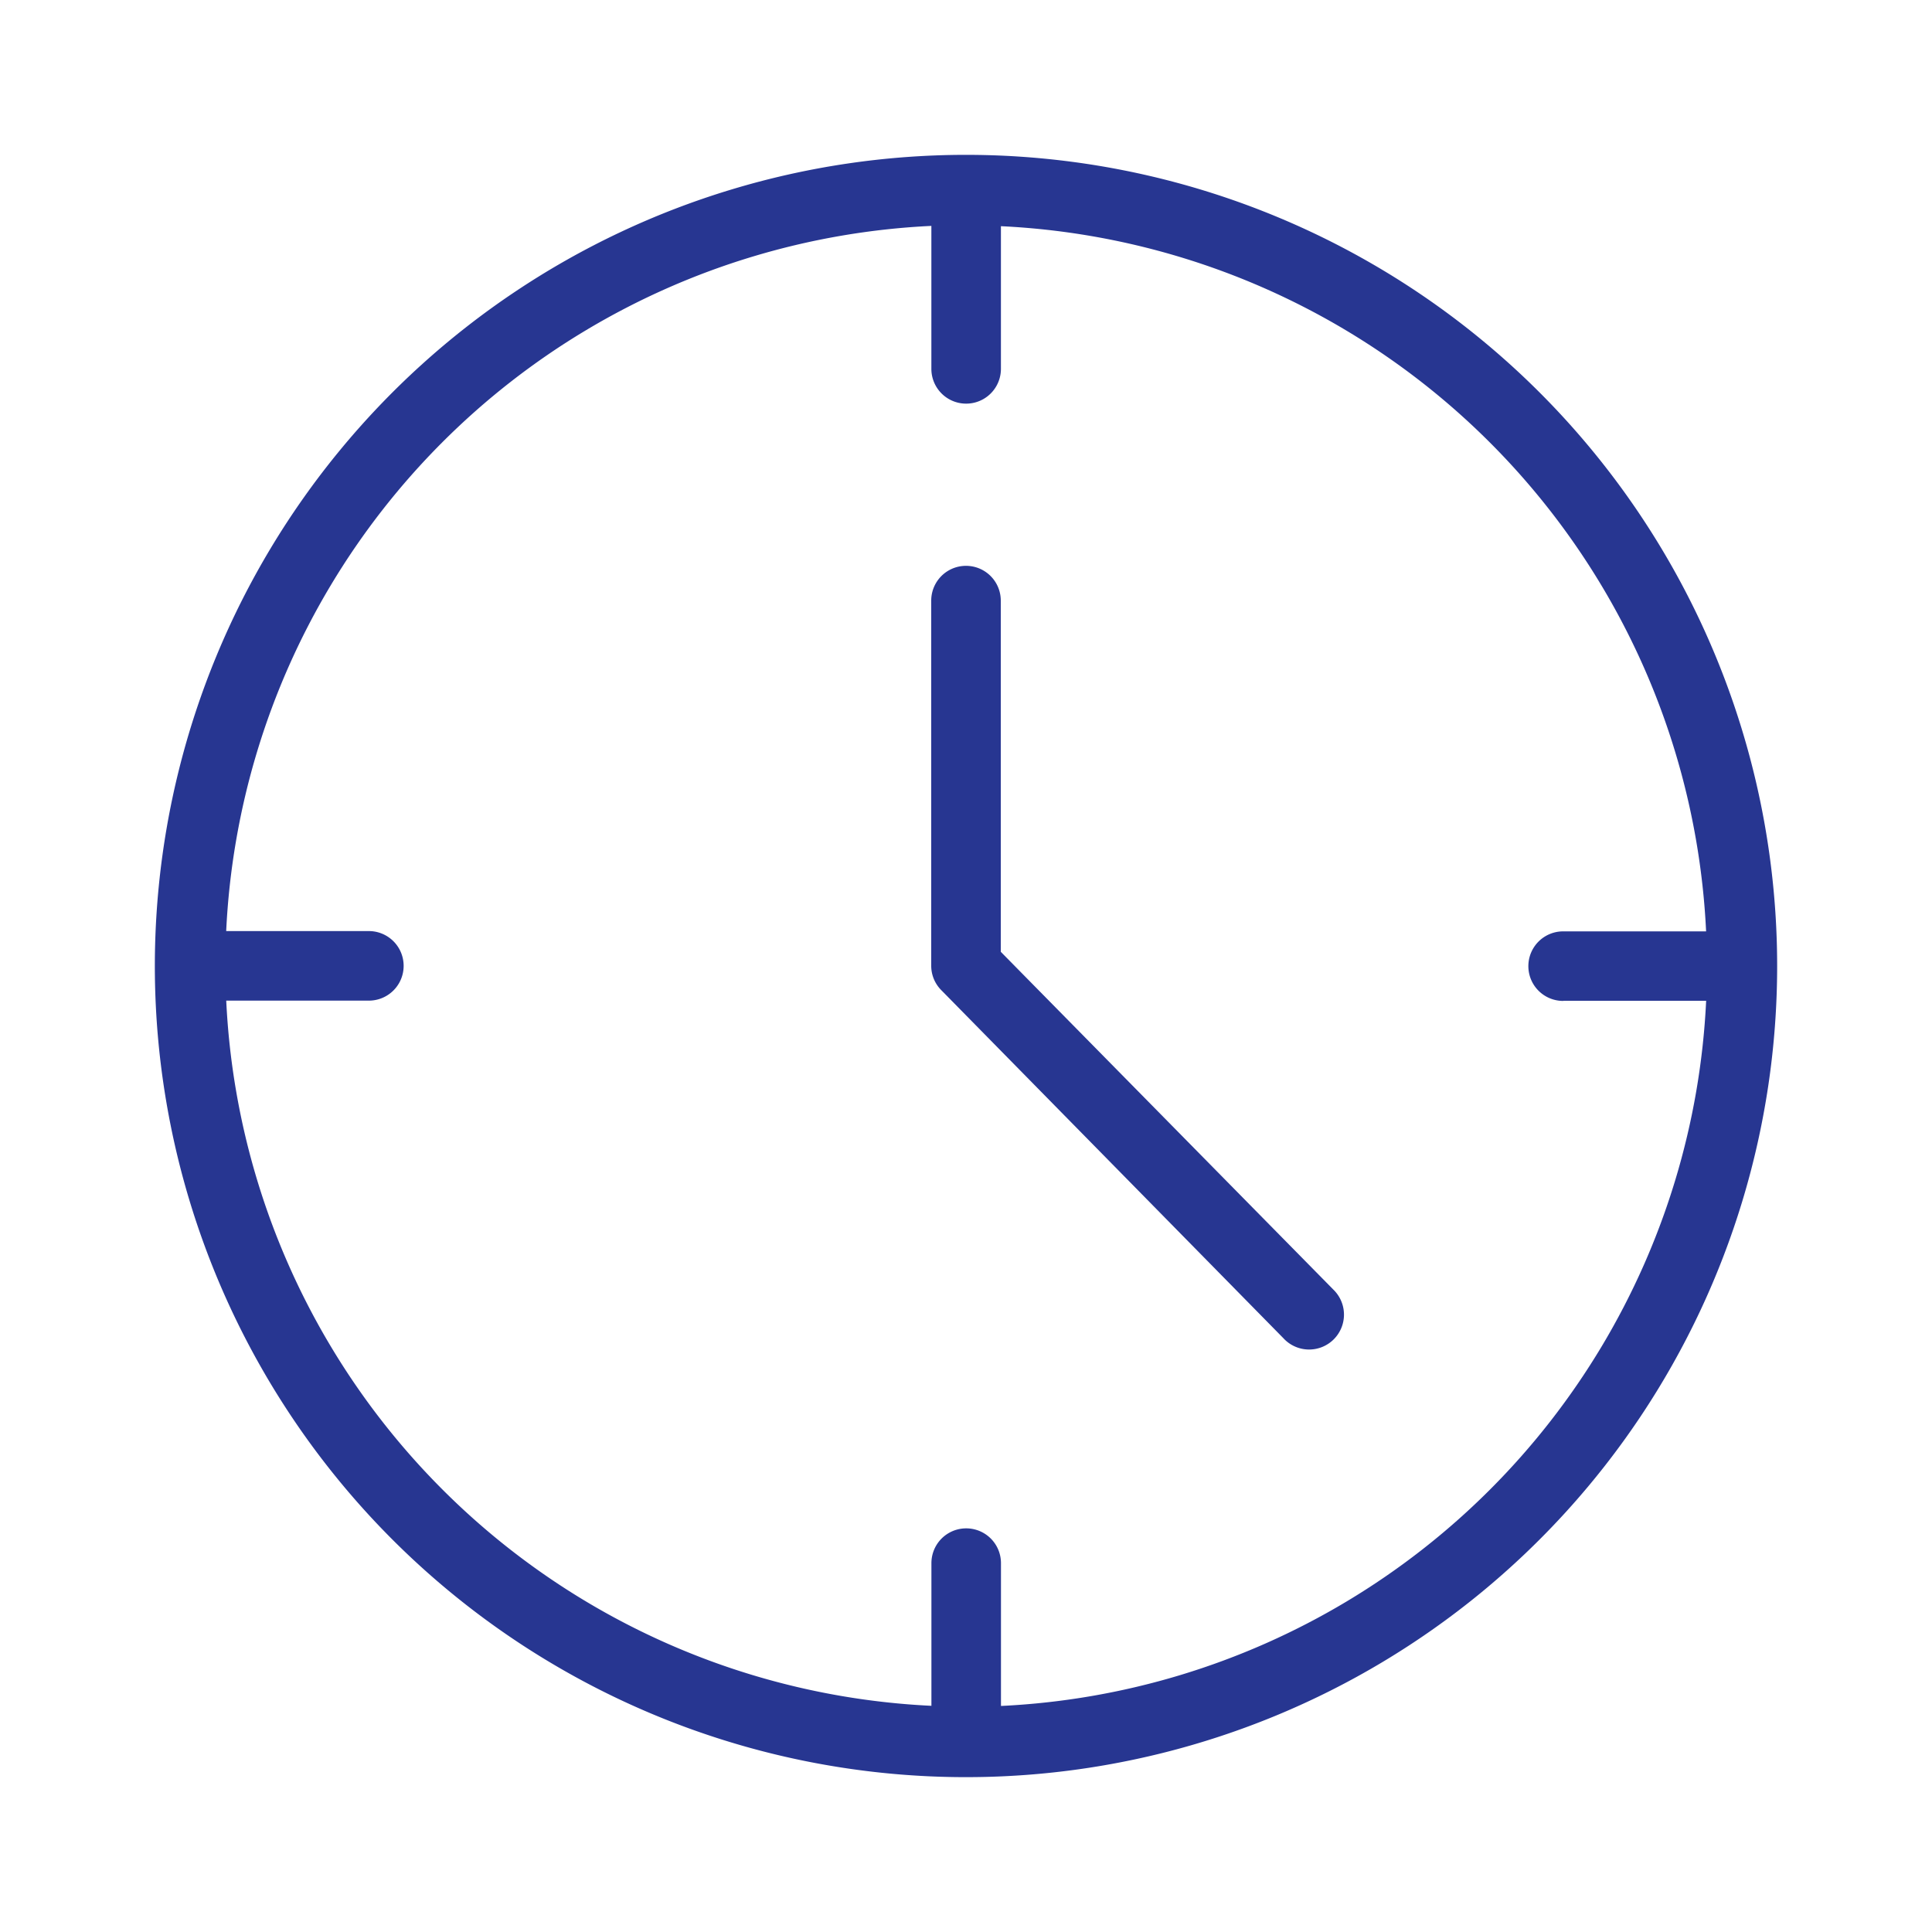 <svg xmlns="http://www.w3.org/2000/svg" viewBox="0 0 400 400"><defs><style>.a{fill:#fff;}.b{fill:#273691;}</style><filter id="dropshadow"><feGaussianBlur in="SourceAlpha" stdDeviation="10"/><feOffset dx="0" dy="0" /><feMerge><feMergeNode/><feMergeNode in="SourceGraphic"/></feMerge></filter></defs><circle style="filter:url(#dropshadow)" class="a" cx="200.04" cy="200" r="165.34"/><path class="b" d="M200,32.06A167.94,167.94,0,1,0,367.94,200,167.94,167.94,0,0,0,200,32.06ZM323.7,207.2h29.54a153.46,153.46,0,0,1-146,146V323.63a7.2,7.2,0,0,0-14.4,0v29.54a153.46,153.46,0,0,1-146-146H76.37a7.2,7.2,0,1,0,0-14.4H46.83a153.46,153.46,0,0,1,146-146v29.6a7.2,7.2,0,0,0,14.4,0V46.83a153.46,153.46,0,0,1,146,146h-29.6a7.2,7.2,0,0,0,0,14.4Z"/><path class="b" d="M207.2,197.06V124.35a7.2,7.2,0,0,0-14.4,0V200a7.16,7.16,0,0,0,2.08,5l70.83,72.06A7.22,7.22,0,1,0,276.06,267h0Z"/></svg>
